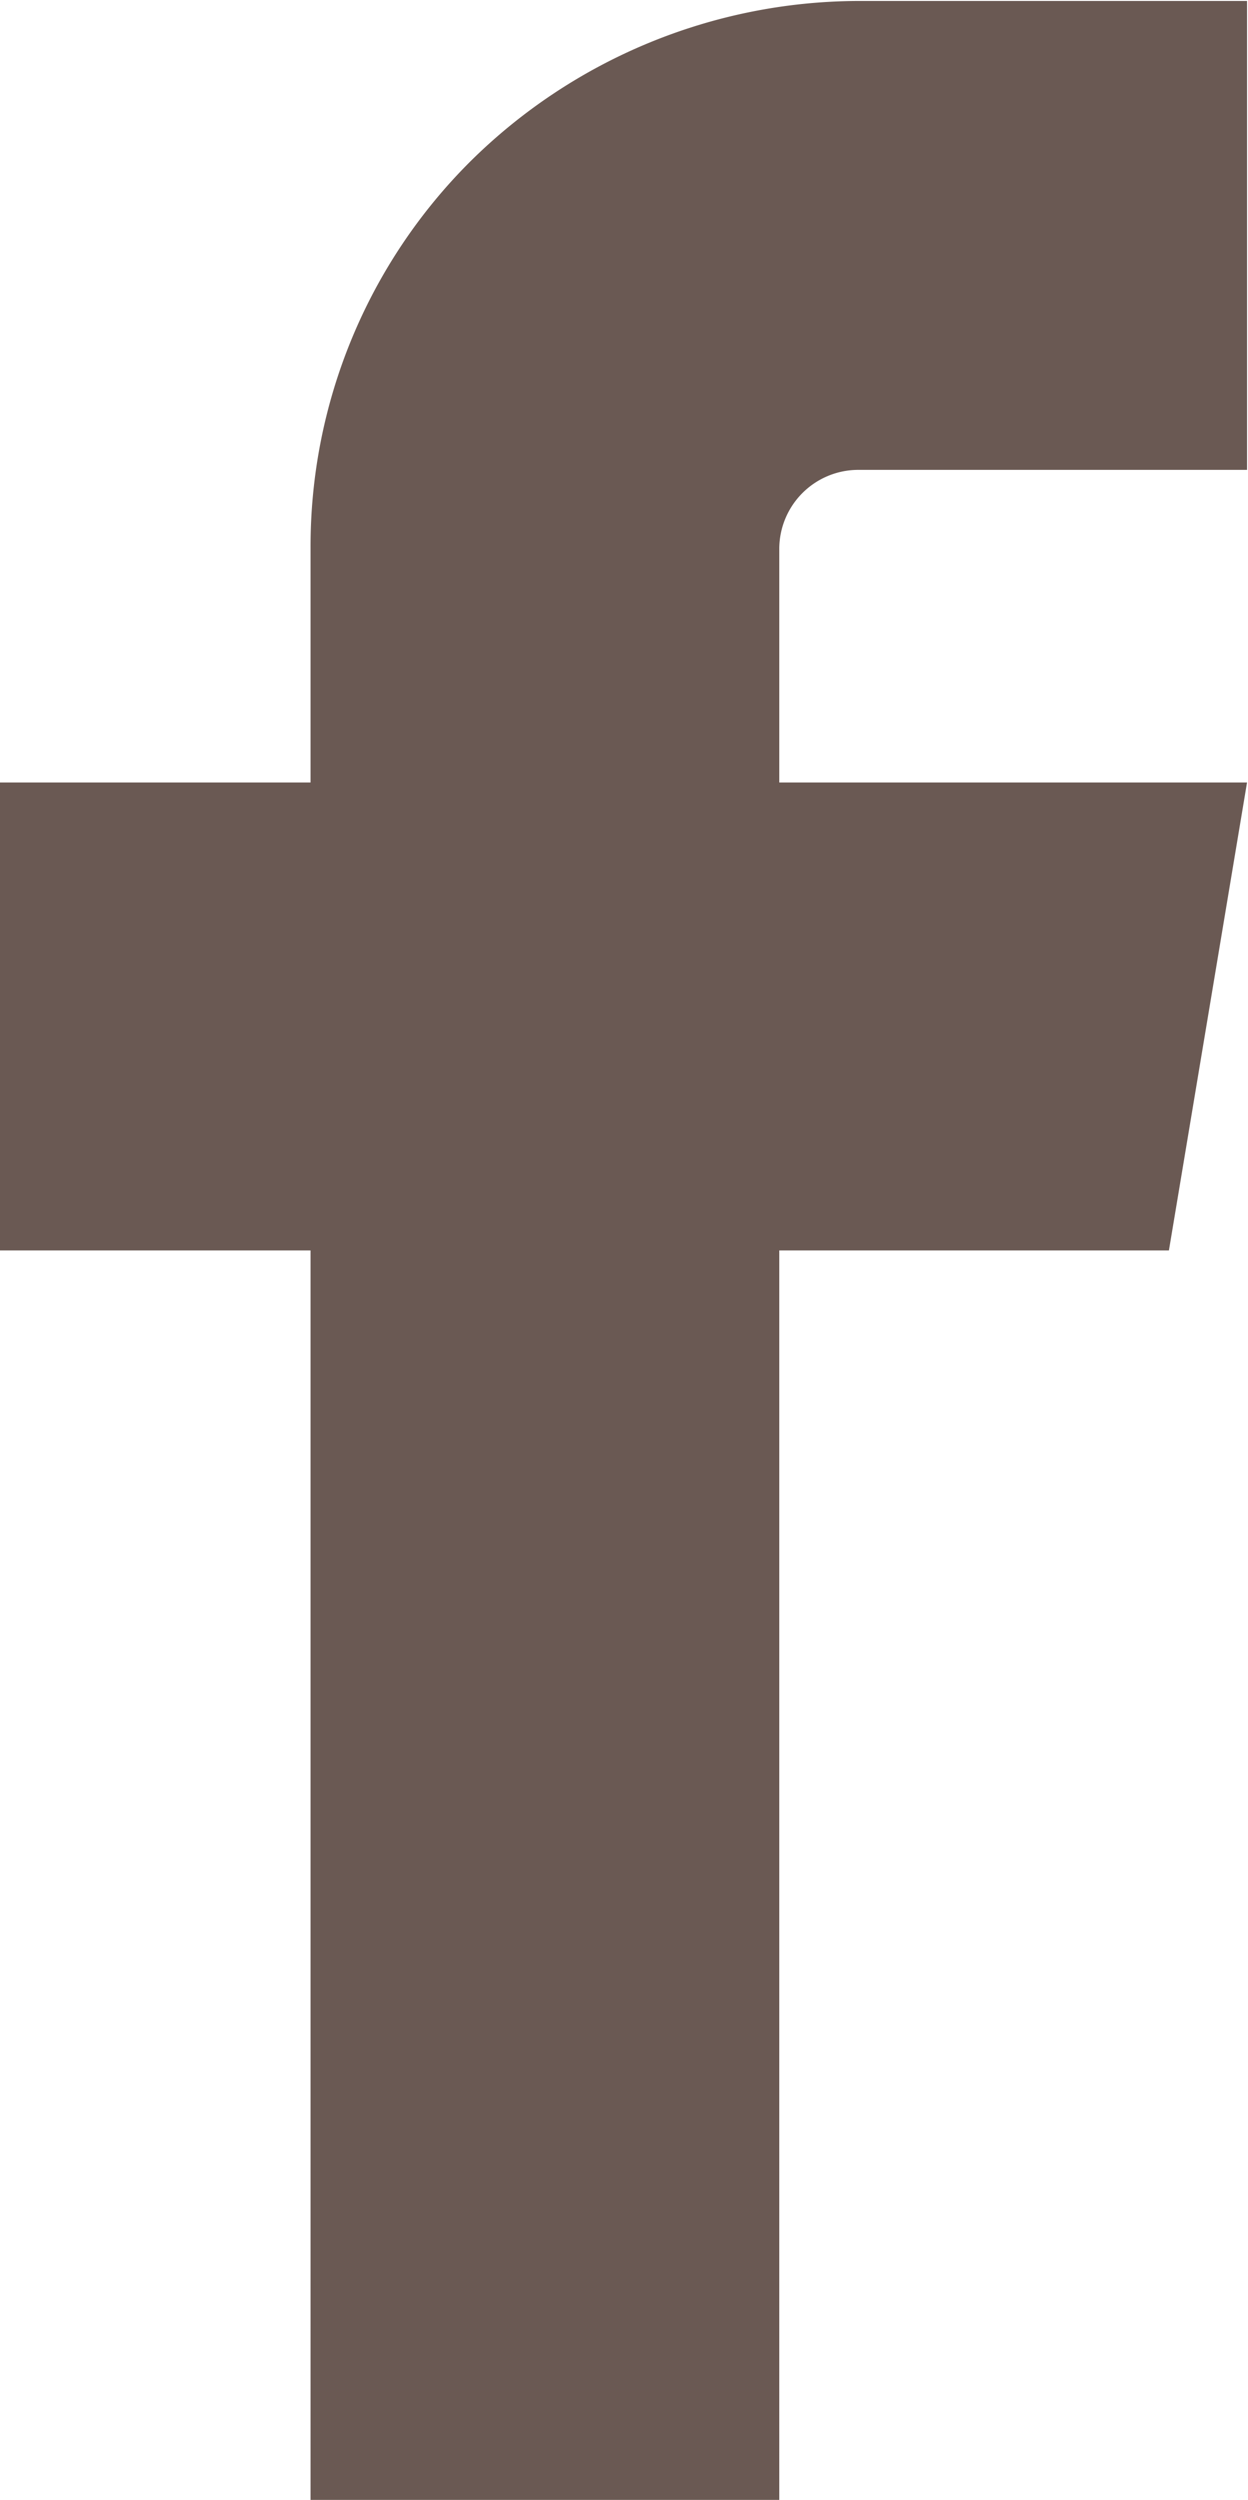<svg xmlns="http://www.w3.org/2000/svg" width="12.94" height="25.91" viewBox="0 0 12.94 25.91">
  <defs>
    <style>
      .cls-1 {
        fill: #6a5953;
        fill-rule: evenodd;
      }
    </style>
  </defs>
  <path id="sns-header-icon05_2502.svg" class="cls-1" d="M1239.89,1063.93a0.82,0.82,0,0,0-.81.81v2.43h4.85l-0.81,4.85h-4.04v12.95h-4.86v-12.95h-3.24v-4.85h3.24v-2.43a5.63,5.63,0,0,1,1.66-4.01,5.742,5.742,0,0,1,4.01-1.66h4.04v4.86h-4.04Z" transform="translate(-1231 -1059.06)"/>
</svg>
